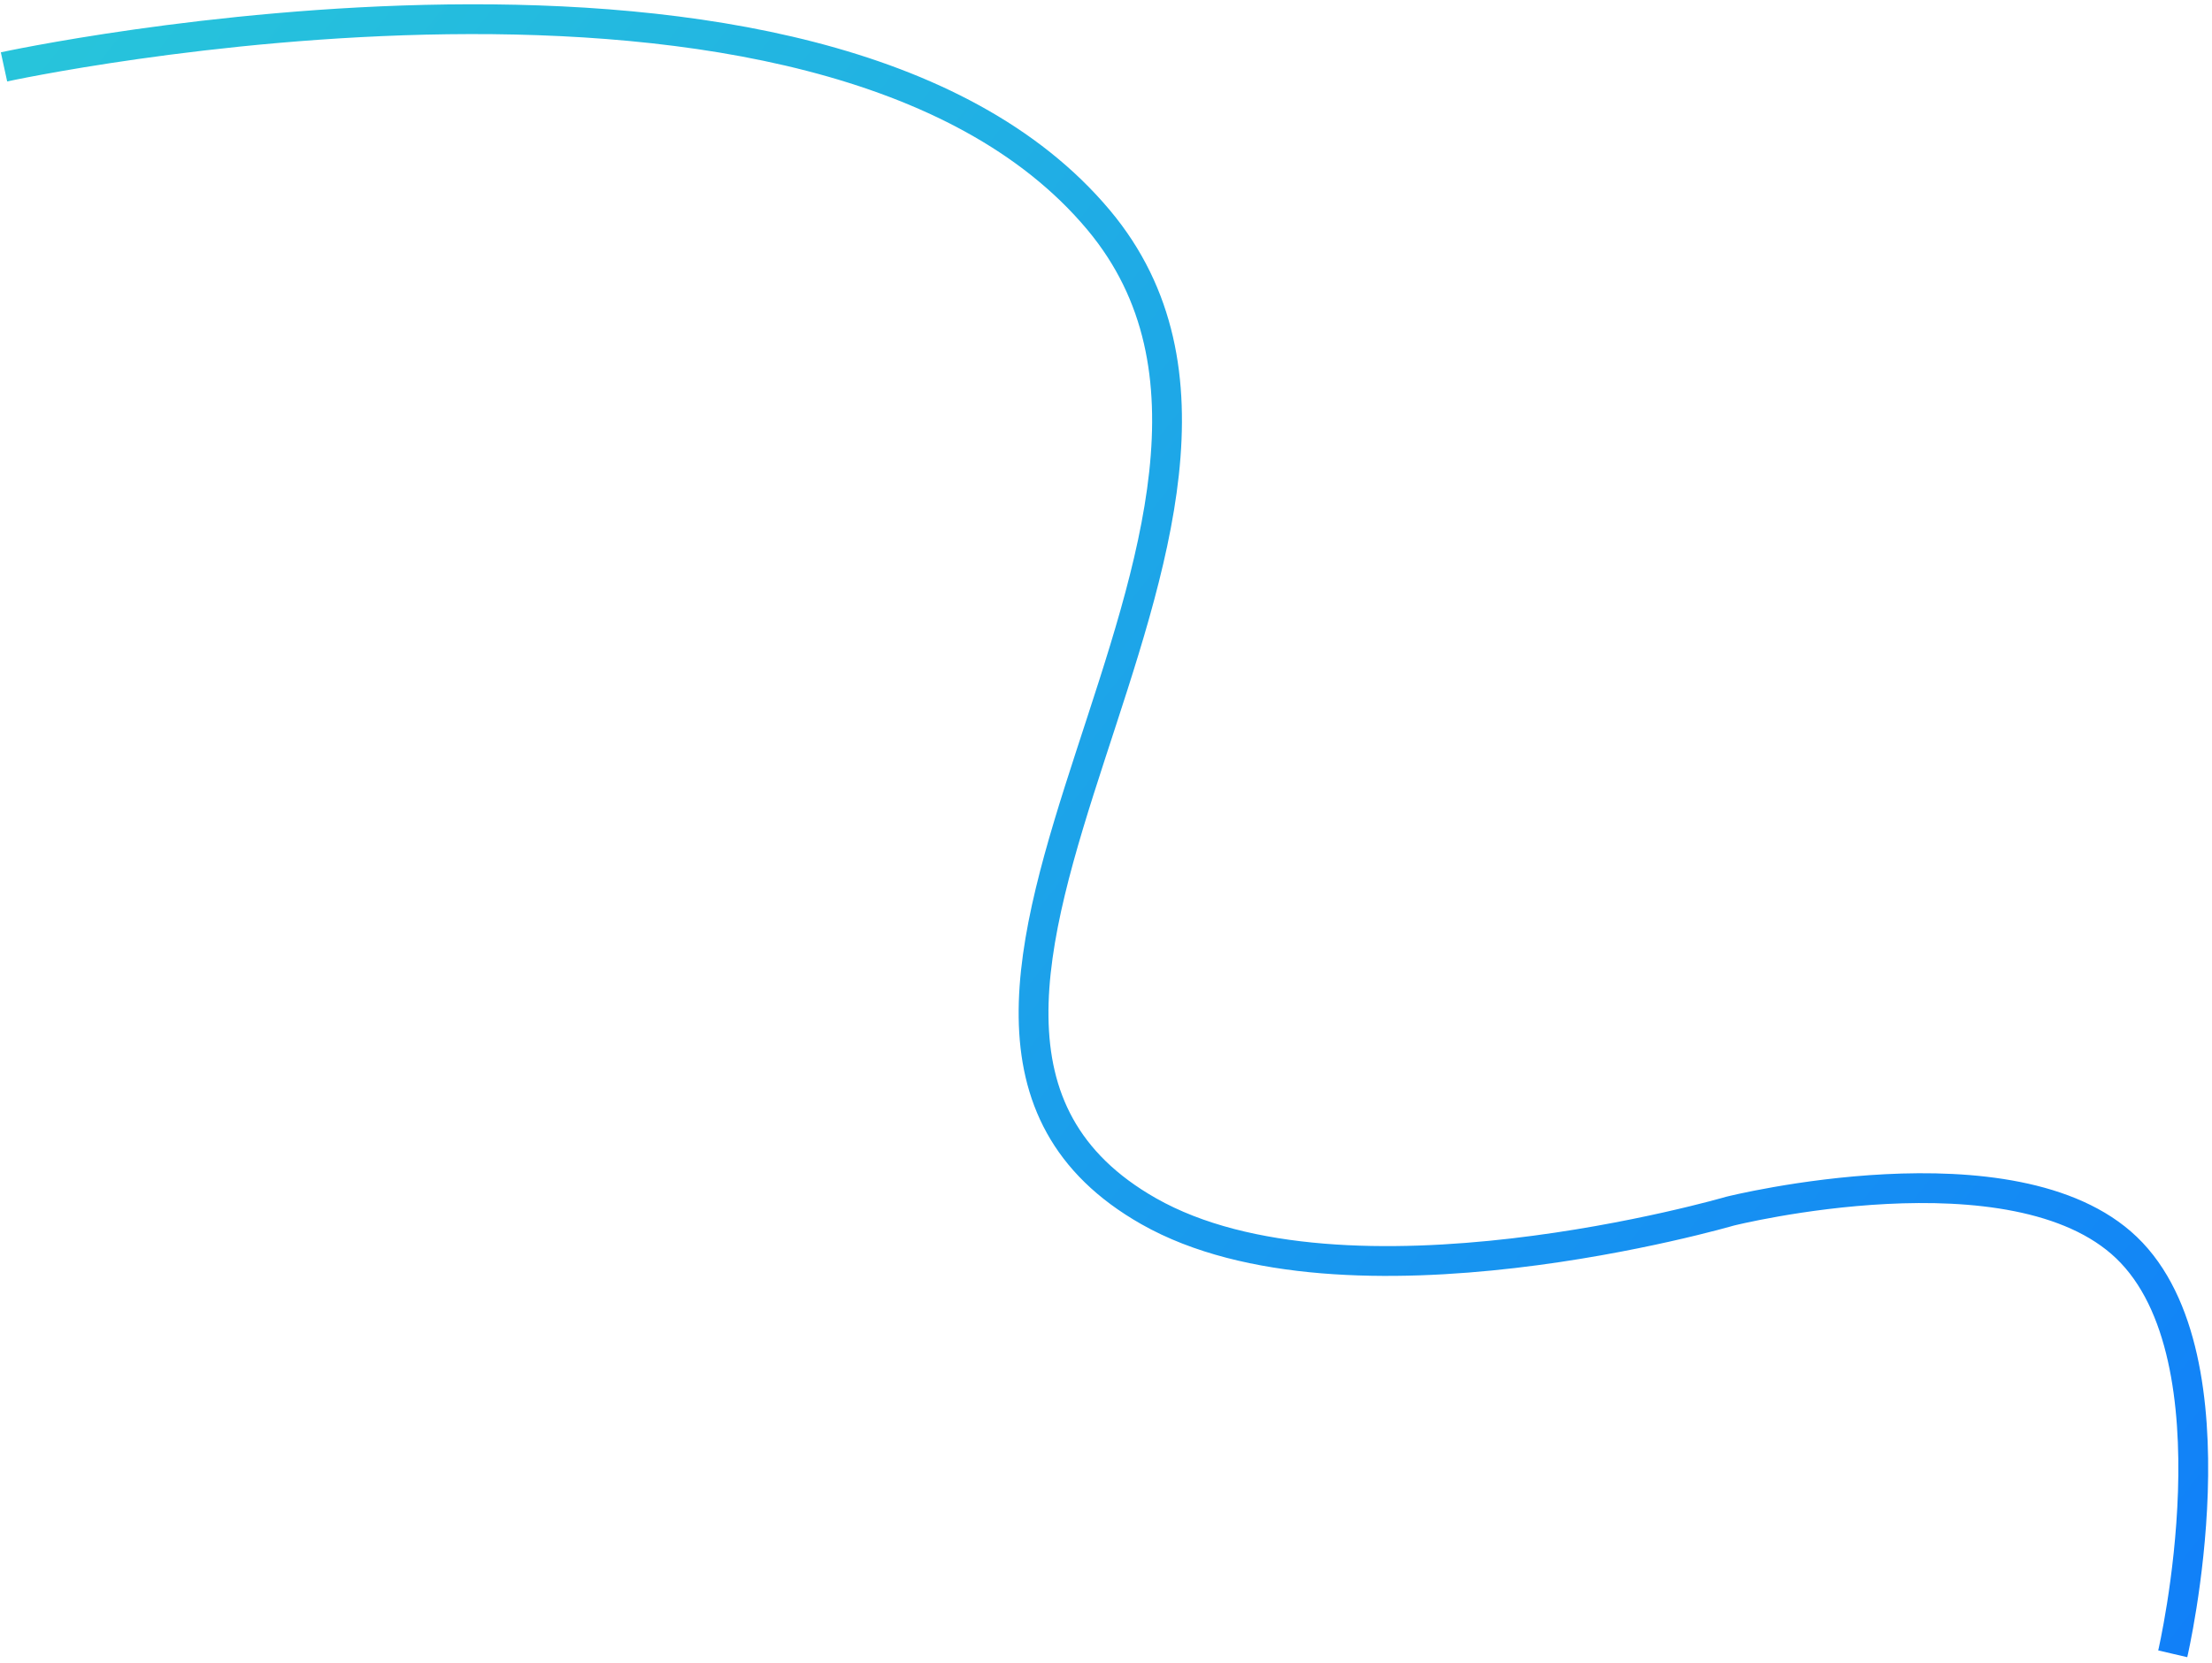 <svg width="371" height="279" viewBox="0 0 371 279" fill="none" xmlns="http://www.w3.org/2000/svg">
<path d="M364.415 277.449C364.415 277.449 376.004 227.836 356.663 209.31C337.828 191.269 290.157 203.19 290.157 203.19C290.157 203.19 225.751 222.006 192.642 203.19C136.118 171.068 225.989 86.793 184.277 36.925C137.825 -18.611 0.671 11.22 0.671 11.22" stroke="url(#paint0_linear_64_3613)" stroke-width="5"/>
<defs>
<linearGradient id="paint0_linear_64_3613" x1="-0.5" y1="16.09" x2="394.5" y2="327.09" gradientUnits="userSpaceOnUse">
<stop stop-color="#27C4DB"/>
<stop offset="1" stop-color="#0E78FC"/>
</linearGradient>
</defs>
</svg>
